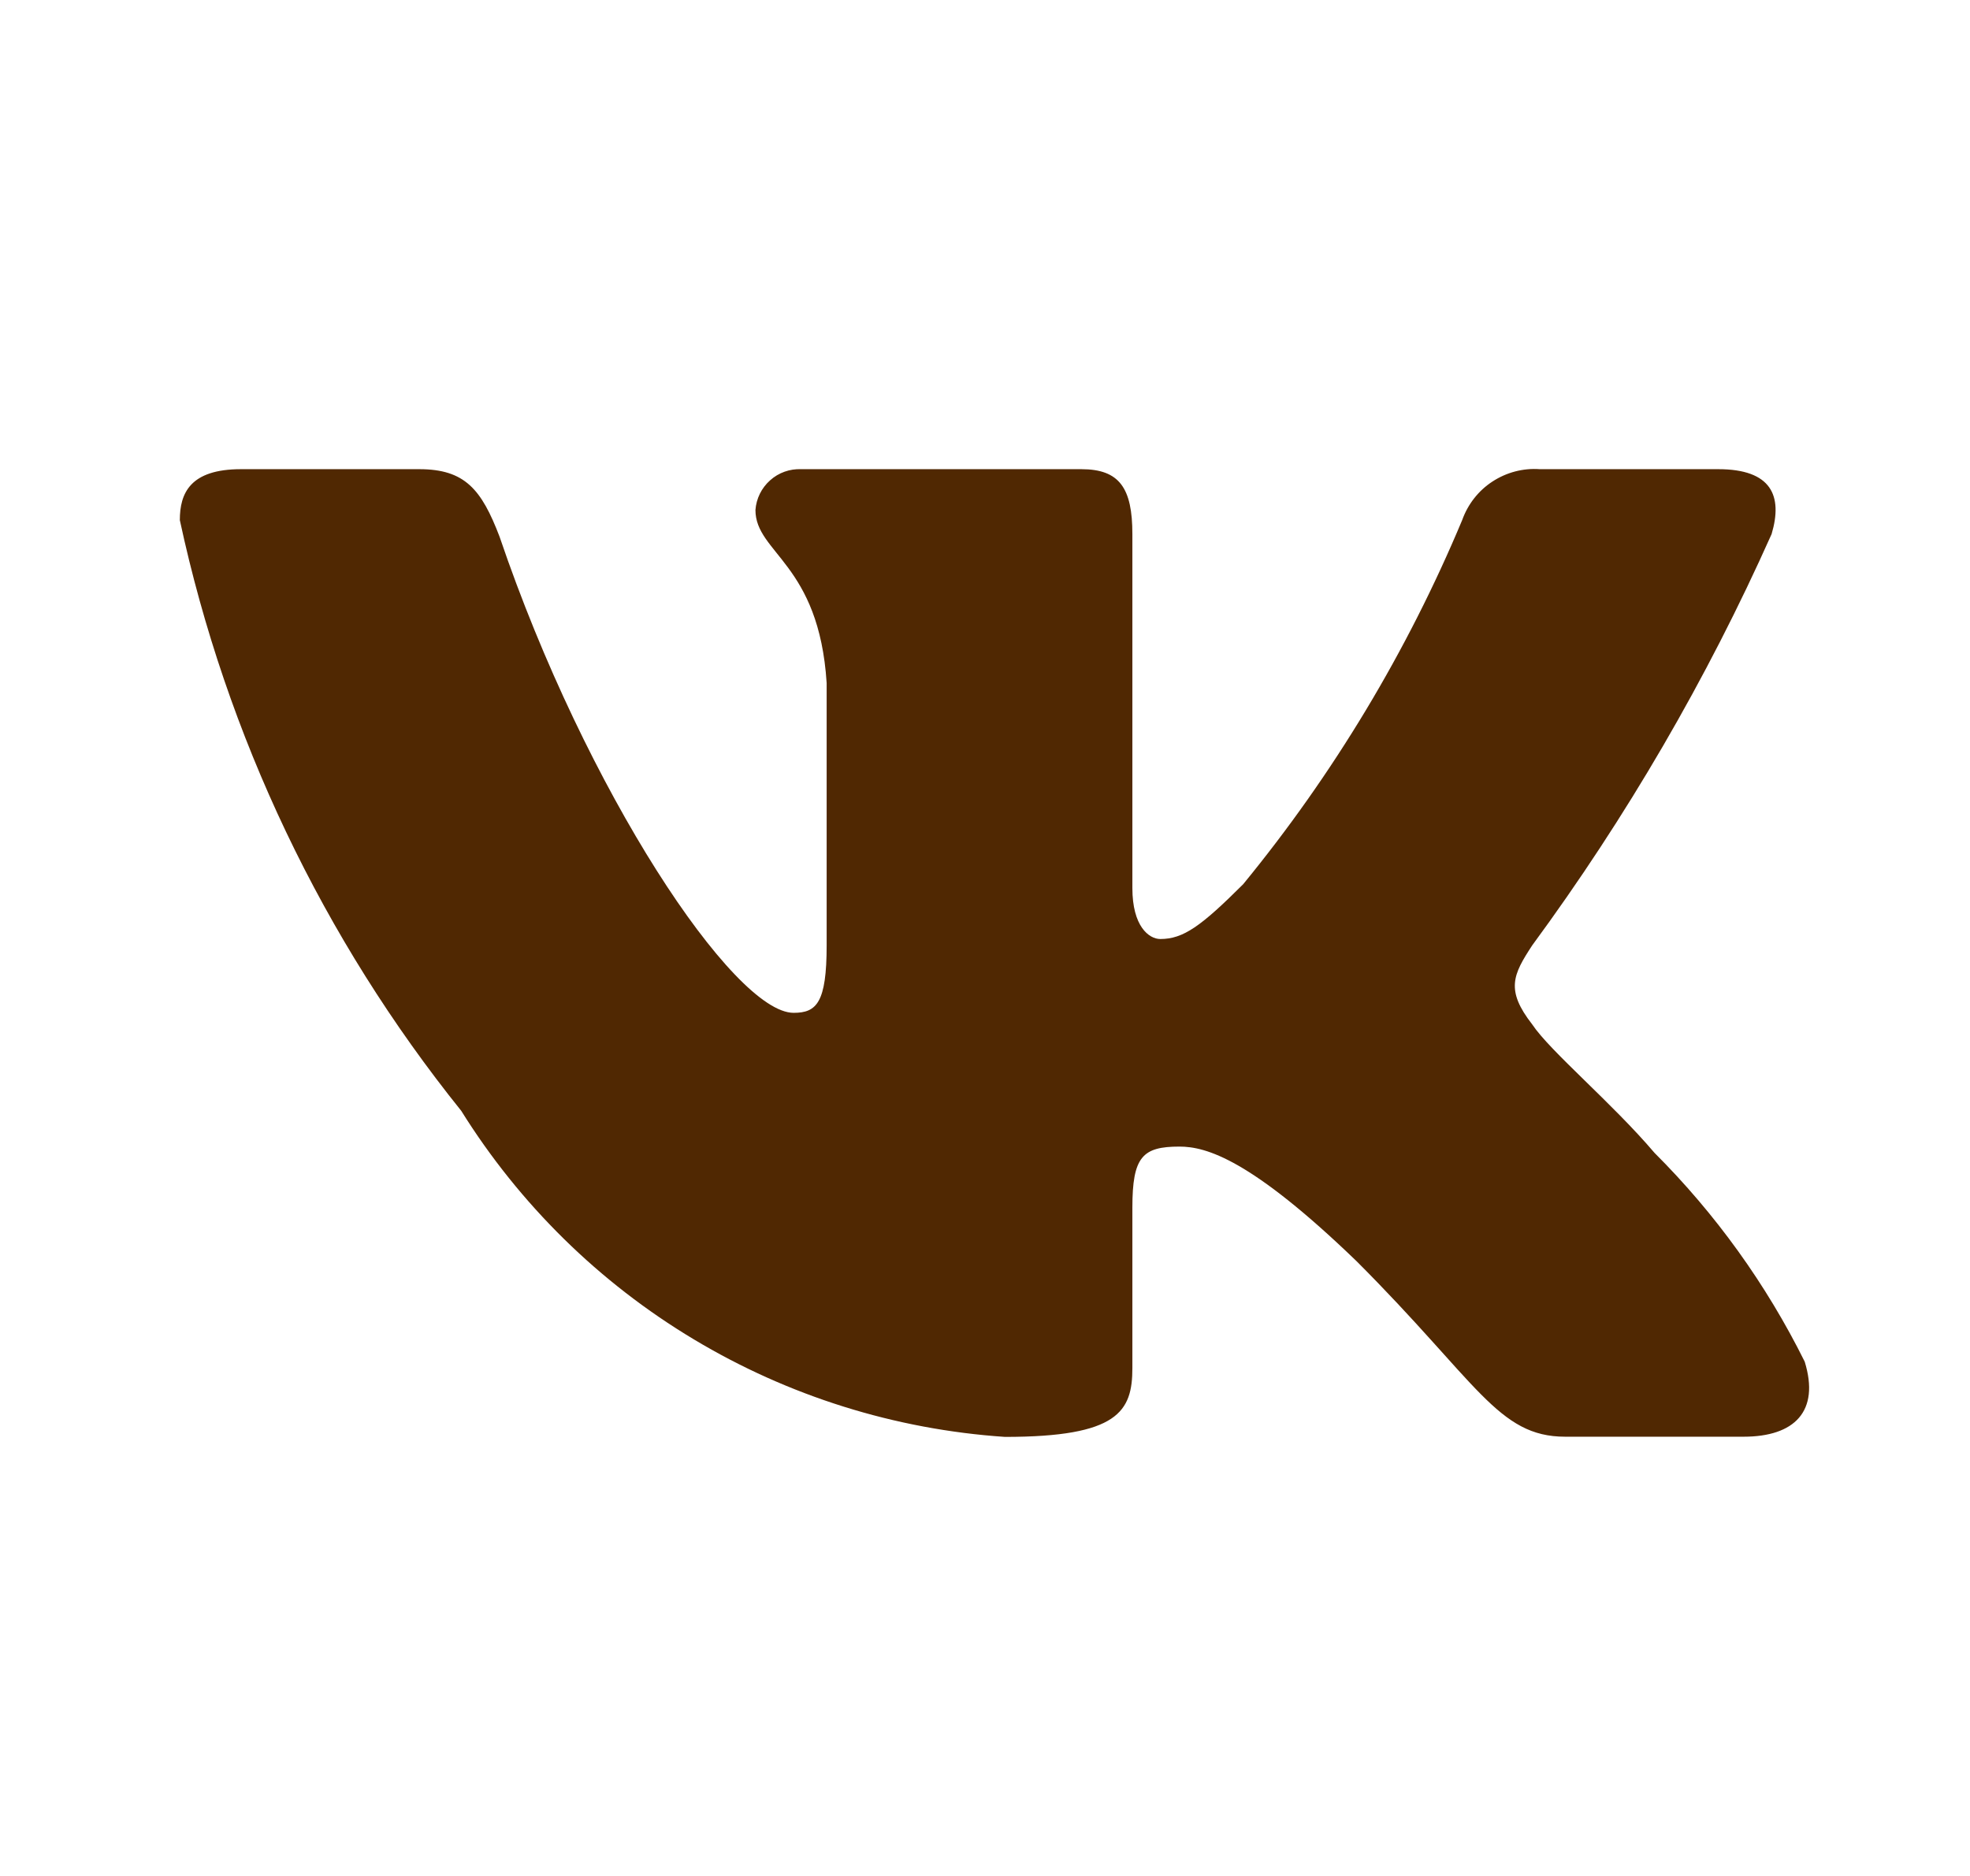 <?xml version="1.0" encoding="UTF-8"?> <svg xmlns="http://www.w3.org/2000/svg" width="21" height="20" viewBox="0 0 21 20" fill="none"><path d="M18.587 15.317H16.685C15.966 15.317 15.75 14.735 14.46 13.445C13.334 12.359 12.858 12.224 12.573 12.224C12.179 12.224 12.071 12.332 12.071 12.875V14.585C12.071 15.047 11.921 15.319 10.713 15.319C9.541 15.24 8.404 14.884 7.396 14.279C6.388 13.675 5.539 12.84 4.917 11.843C3.441 10.006 2.413 7.849 1.917 5.545C1.917 5.26 2.025 5.002 2.569 5.002H4.469C4.957 5.002 5.133 5.219 5.325 5.721C6.247 8.437 7.821 10.798 8.46 10.798C8.705 10.798 8.812 10.69 8.812 10.079V7.282C8.731 6.006 8.053 5.898 8.053 5.437C8.062 5.315 8.118 5.202 8.209 5.121C8.3 5.039 8.419 4.997 8.541 5.002H11.527C11.935 5.002 12.071 5.205 12.071 5.694V9.468C12.071 9.875 12.247 10.011 12.369 10.011C12.614 10.011 12.803 9.875 13.252 9.427C14.214 8.253 15.001 6.945 15.587 5.544C15.647 5.376 15.76 5.231 15.909 5.134C16.059 5.036 16.236 4.989 16.414 5.002H18.316C18.885 5.002 19.006 5.287 18.885 5.694C18.194 7.242 17.338 8.712 16.333 10.079C16.129 10.391 16.047 10.554 16.333 10.921C16.522 11.206 17.188 11.762 17.637 12.291C18.288 12.941 18.829 13.693 19.238 14.517C19.401 15.046 19.129 15.317 18.587 15.317Z" fill="#502802"></path></svg> 